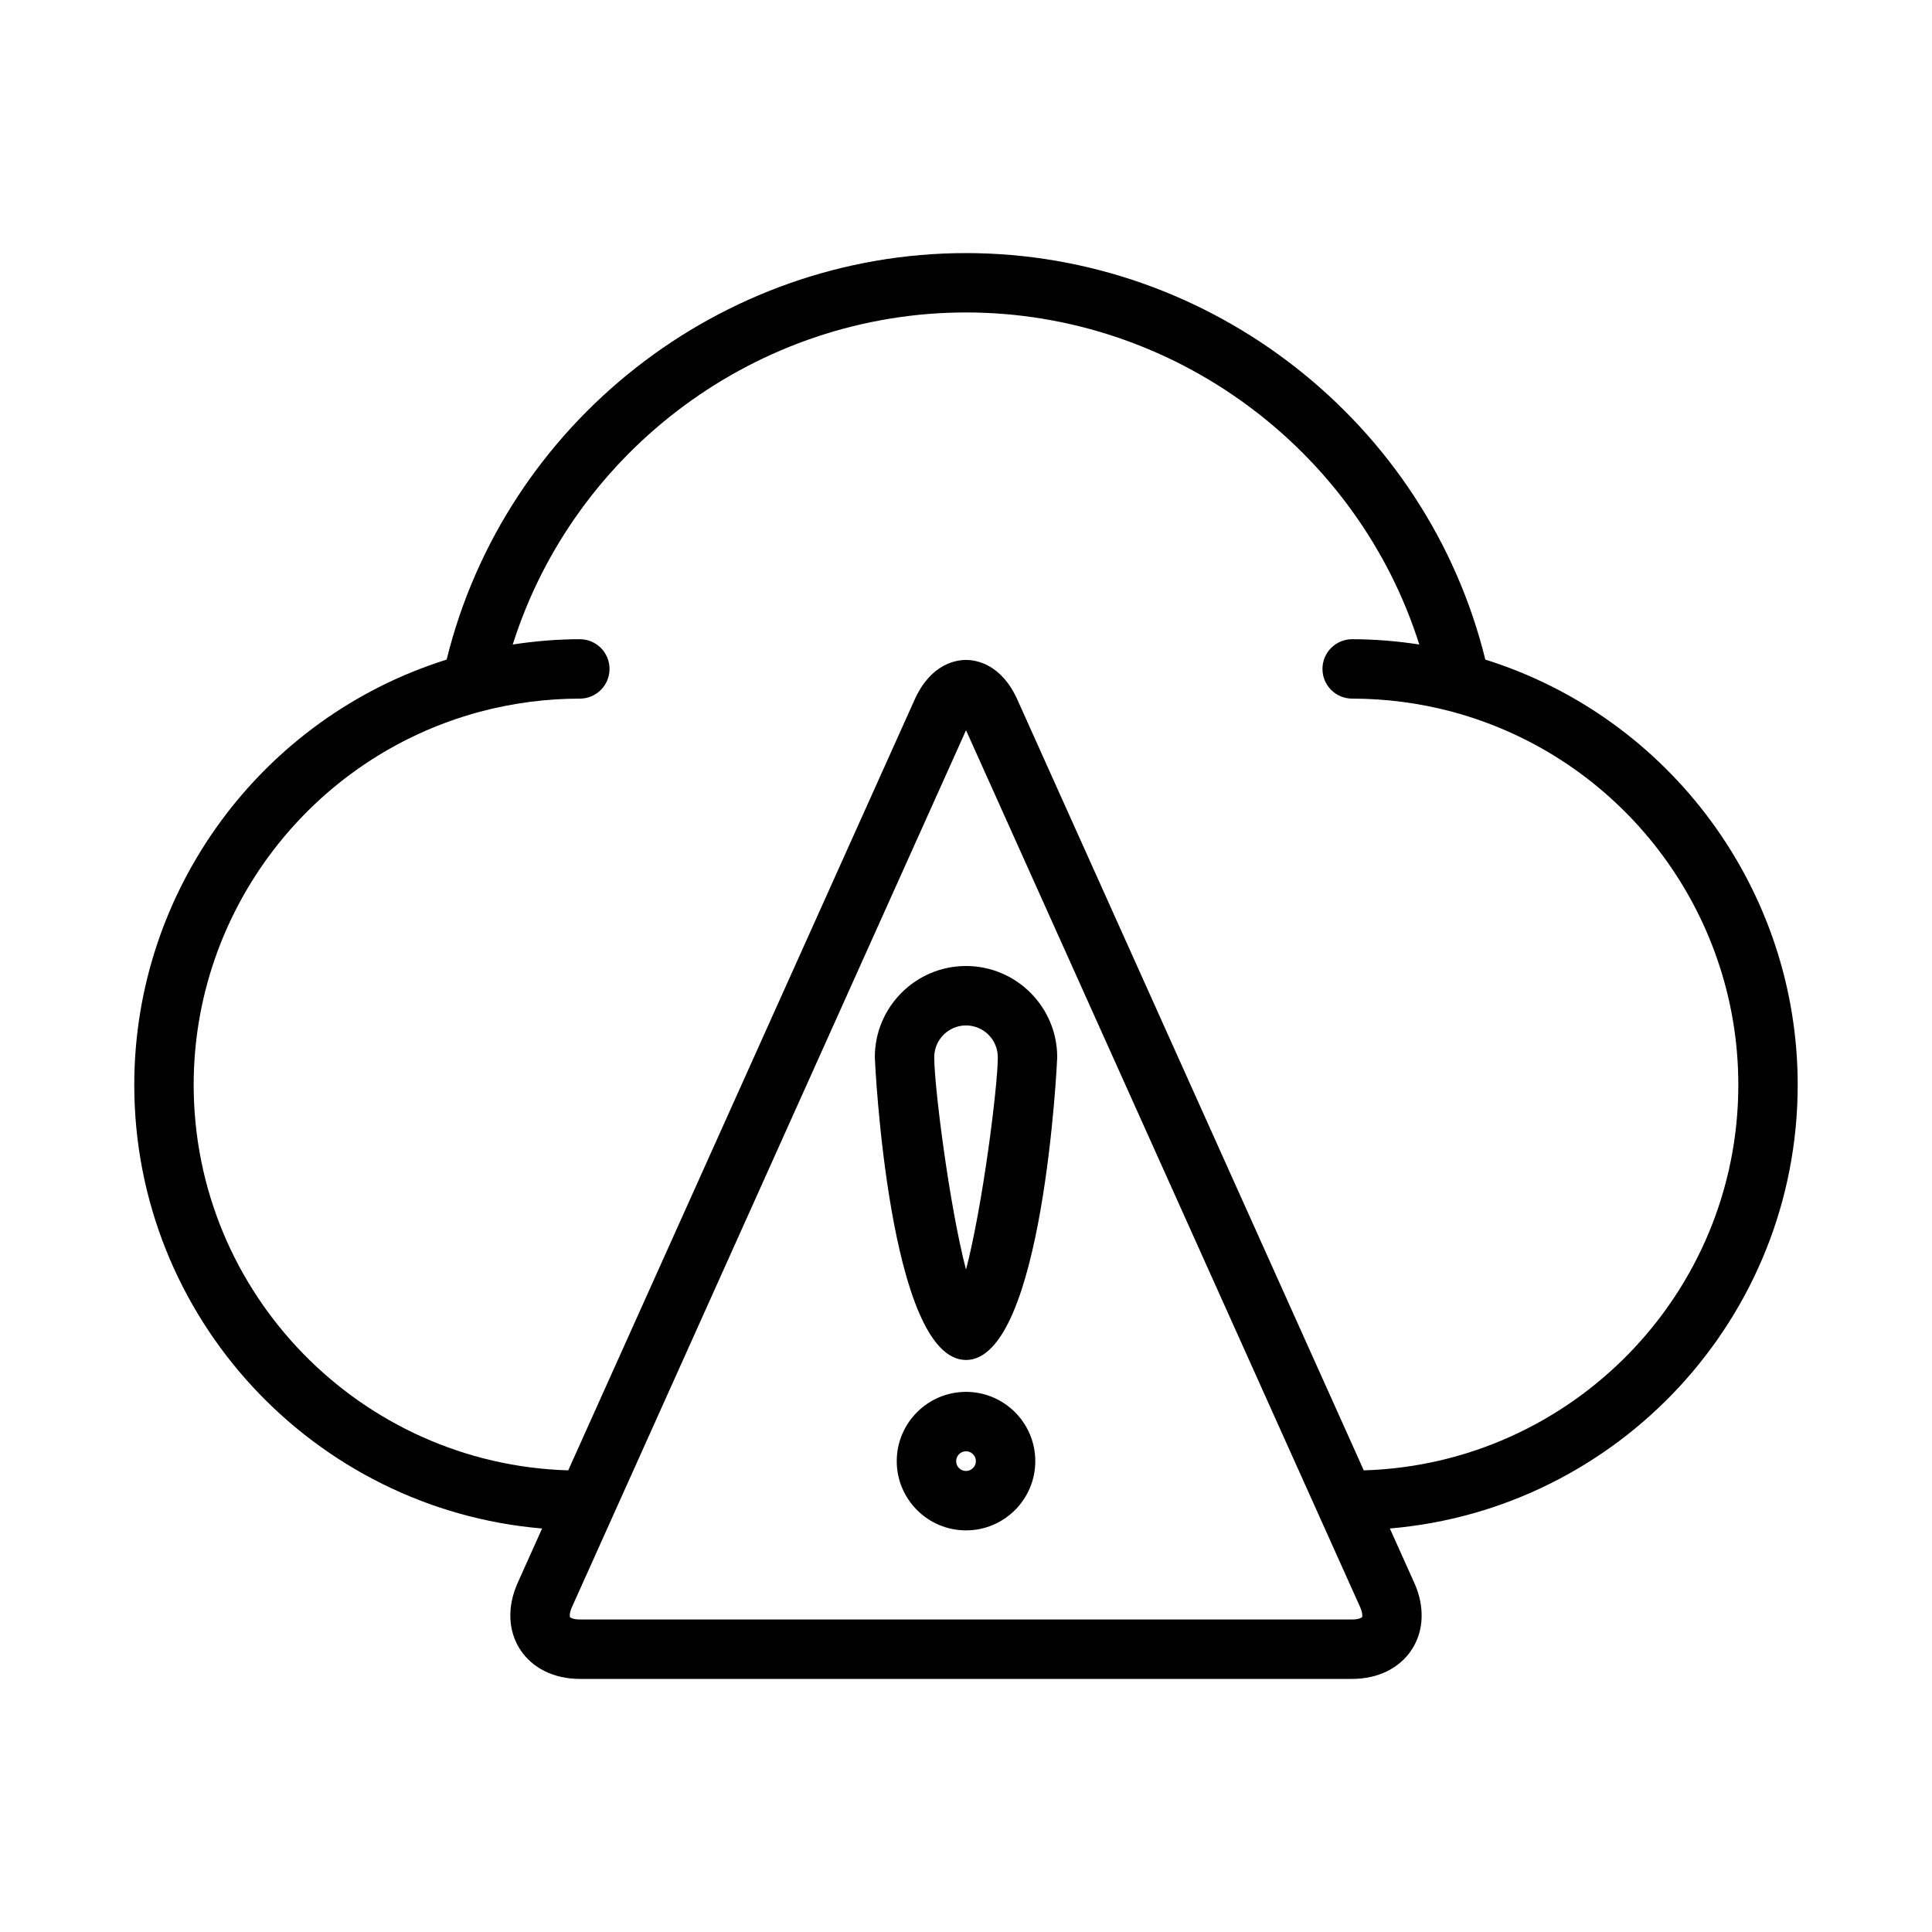 <?xml version="1.0" encoding="UTF-8"?>
<!-- Uploaded to: ICON Repo, www.svgrepo.com, Generator: ICON Repo Mixer Tools -->
<svg fill="#000000" width="800px" height="800px" version="1.1" viewBox="144 144 512 512" xmlns="http://www.w3.org/2000/svg">
 <path d="m620.41 431.49c0-51.664-33.801-97.328-82.781-112.69-15.438-62.703-72.562-107.73-137.63-107.73s-122.2 45.027-137.63 107.73c-48.984 15.355-82.785 61.023-82.785 112.69 0 61.742 47.648 112.47 108.08 117.58l-6.473 14.406c-2.801 6.25-2.574 12.676 0.637 17.641 3.215 4.965 8.984 7.812 15.836 7.812h204.67c6.848 0 12.617-2.852 15.832-7.816 3.211-4.969 3.449-11.391 0.637-17.641l-6.473-14.406c60.434-5.109 108.08-55.836 108.08-117.57zm-115.46 141.07c-0.062 0.102-0.789 0.621-2.613 0.621h-204.67c-1.828 0-2.551-0.52-2.613-0.621s-0.242-0.977 0.504-2.637l104.45-232.4 104.45 232.39c0.746 1.668 0.566 2.539 0.504 2.644zm0.465-38.898-91.781-204.21c-4.281-9.531-10.965-10.562-13.633-10.562s-9.352 1.031-13.633 10.562l-91.781 204.21c-54.996-1.645-99.262-46.789-99.262-102.18 0-46.16 31.141-86.797 75.73-98.824 0 0 0.008 0 0.008-0.008 8.707-2.324 17.656-3.508 26.602-3.508 4.344 0 7.871-3.519 7.871-7.871 0-4.352-3.527-7.871-7.871-7.871-5.953 0-11.895 0.504-17.781 1.402 16.34-51.641 65.004-87.996 120.12-87.996s103.78 36.352 120.12 87.992c-5.891-0.895-11.836-1.398-17.785-1.398-4.344 0-7.871 3.519-7.871 7.871 0 4.352 3.527 7.871 7.871 7.871 8.941 0 17.895 1.18 26.598 3.504 0 0.008 0.008 0.008 0.008 0.008 44.59 12.031 75.73 52.664 75.73 98.828 0 55.387-44.266 100.53-99.258 102.18zm-105.41-133.66c-13.328 0-24.168 10.84-24.168 24.168 0 0.805 3.707 80.238 24.168 80.238s24.168-79.445 24.168-80.238c-0.004-13.328-10.844-24.168-24.168-24.168zm0 80.449c-4.383-16.695-8.422-48.469-8.422-56.277 0-4.644 3.777-8.422 8.422-8.422s8.422 3.777 8.422 8.422c0 7.812-4.039 39.582-8.422 56.277zm0 32.41c-10.125 0-18.359 8.234-18.359 18.359 0 10.113 8.234 18.348 18.359 18.348s18.359-8.234 18.359-18.352c-0.004-10.121-8.238-18.355-18.359-18.355zm0 20.965c-1.441 0-2.613-1.164-2.613-2.606s1.172-2.613 2.613-2.613 2.613 1.172 2.613 2.613c0 1.438-1.176 2.606-2.613 2.606z"/>
</svg>
